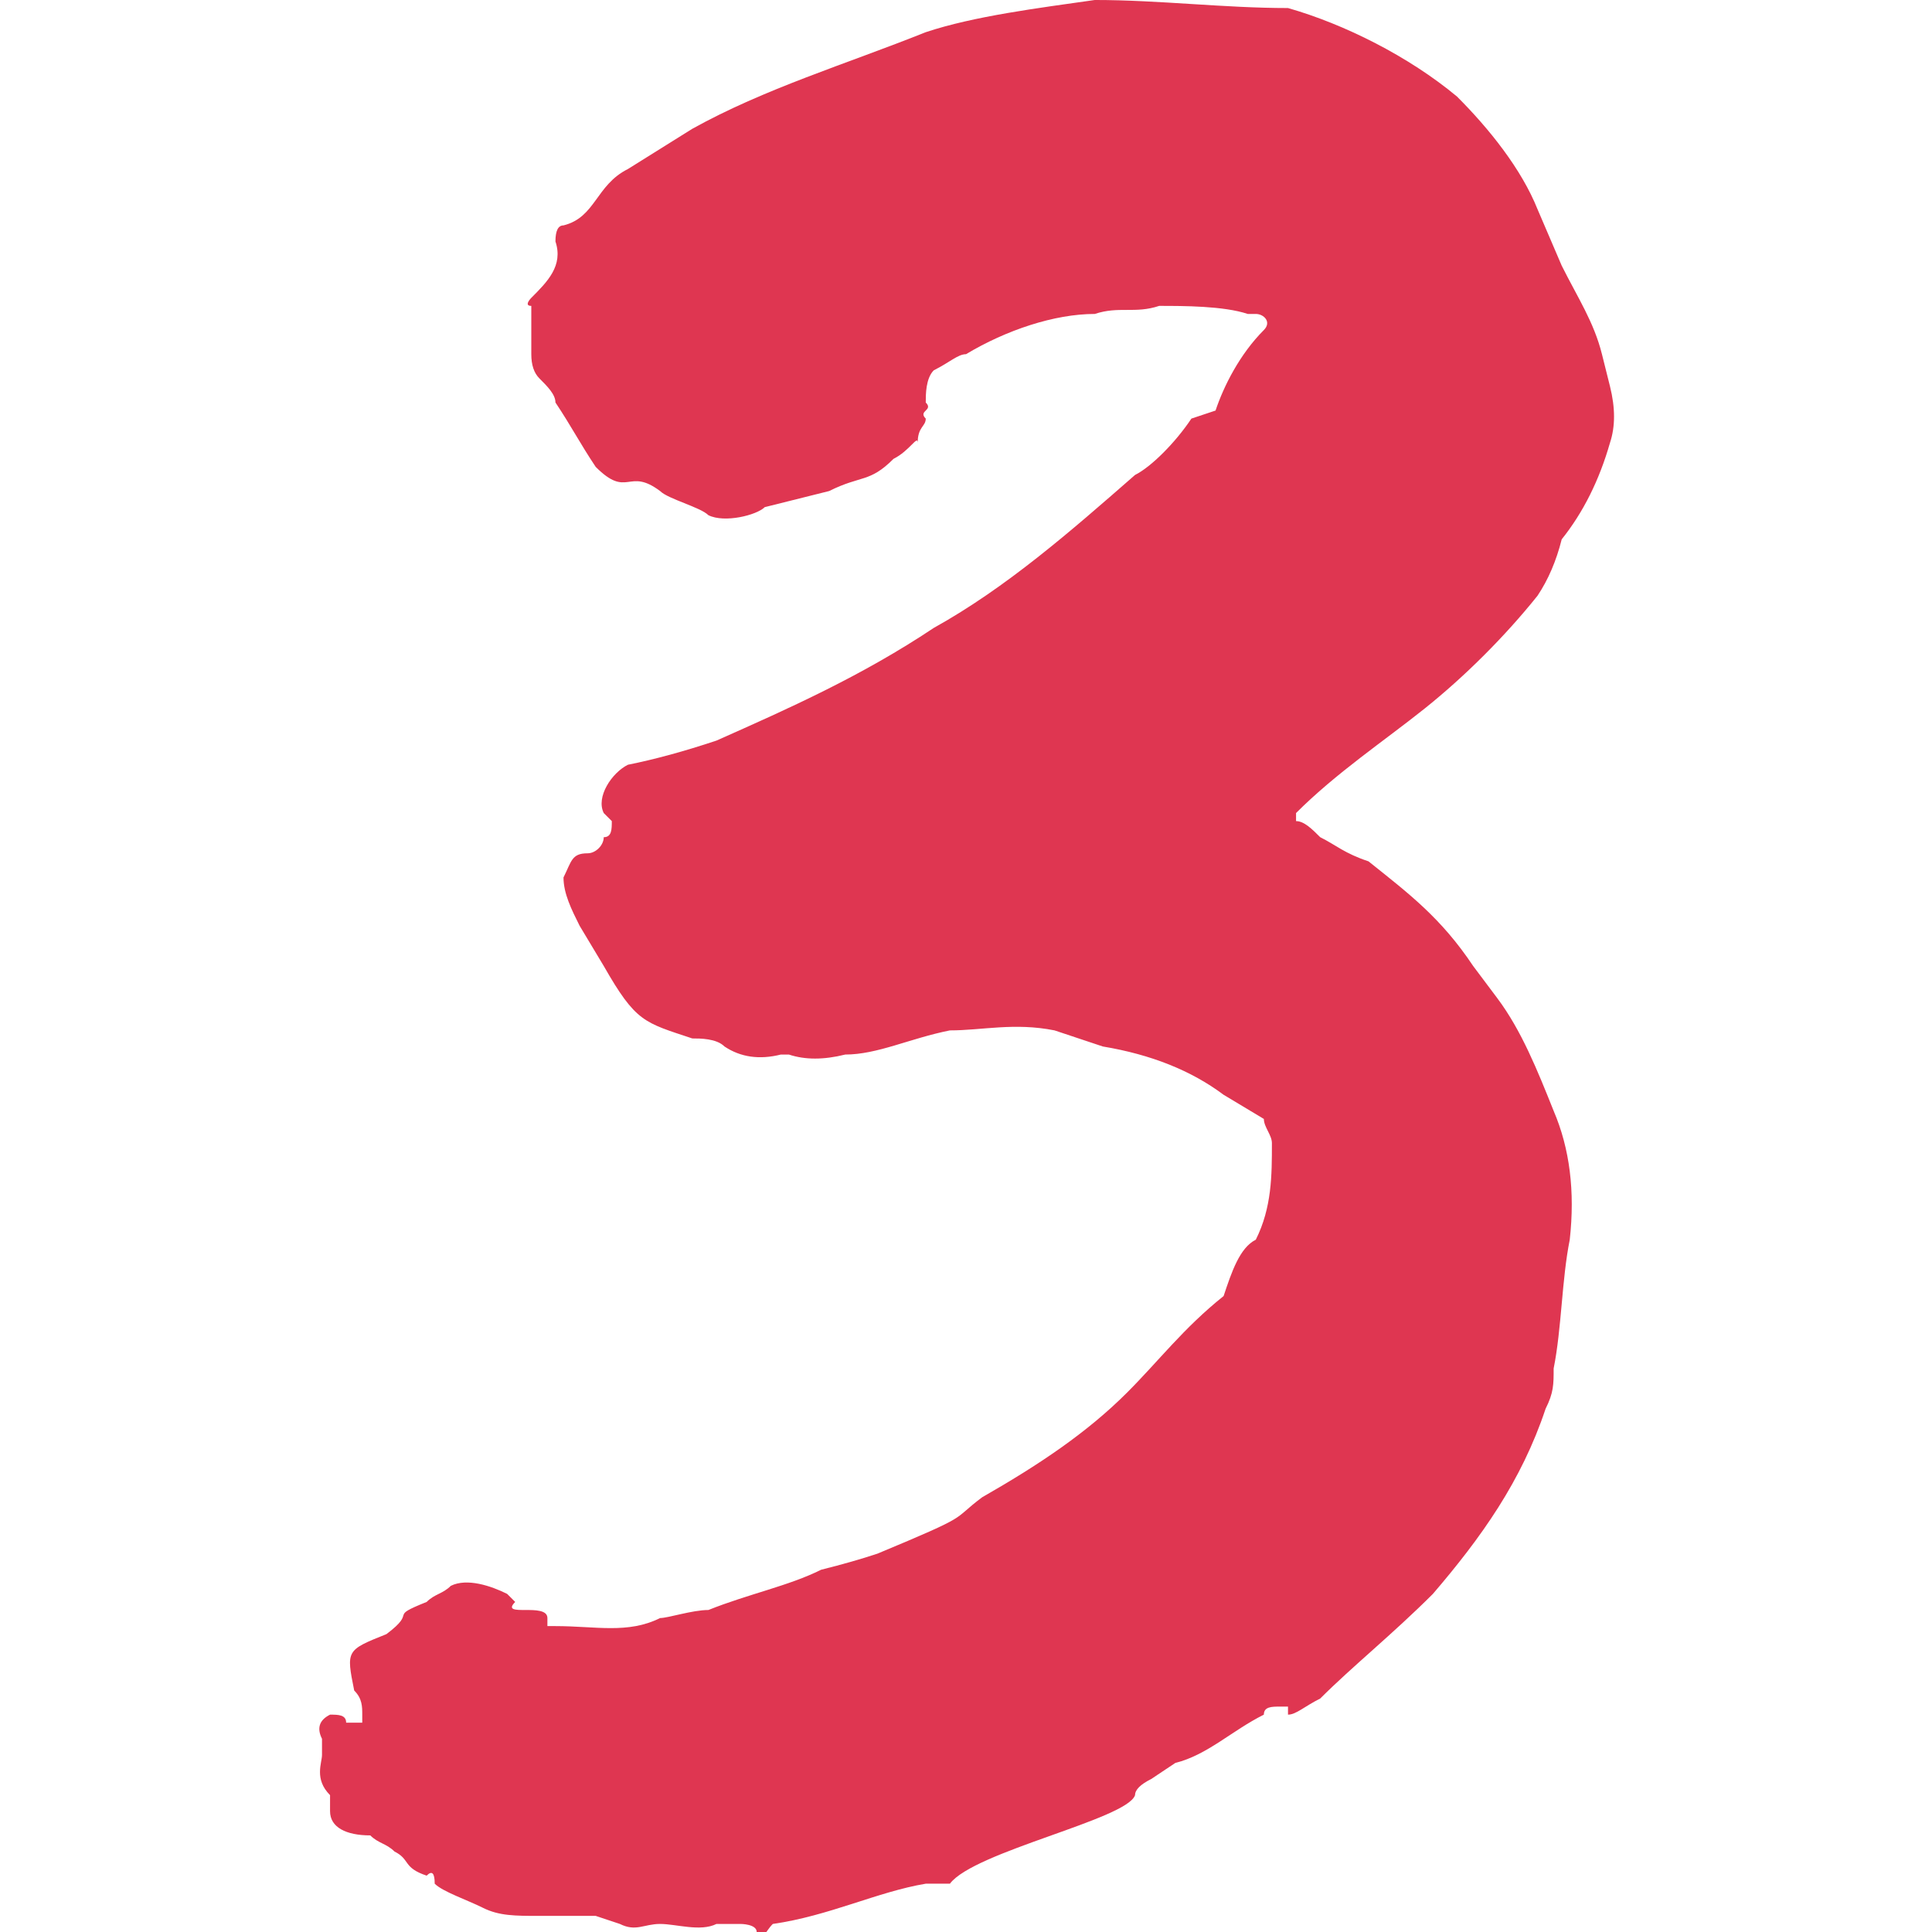 <?xml version="1.0" encoding="UTF-8"?>
<svg xmlns="http://www.w3.org/2000/svg" version="1.2" viewBox="0 0 24 24" width="24" height="24">
  <style>.a{fill:#df3651}</style>
  <path class="a" d="m16 21.3v-0.1q-0.1 0-0.1 0c-0.1 0-0.2 0-0.2 0.1-0.4 0.2-0.7 0.5-1.1 0.6l-0.3 0.2q-0.2 0.1-0.2 0.2c-0.1 0.3-2 0.7-2.3 1.1-0.1 0-0.2 0-0.3 0-0.6 0.1-1.2 0.4-1.9 0.5-0.1 0.1-0.1 0.2-0.2 0.1 0-0.1-0.2-0.1-0.2-0.1q-0.2 0-0.3 0c-0.2 0.1-0.5 0-0.7 0-0.2 0-0.3 0.1-0.5 0l-0.3-0.1c-0.2 0-0.5 0-0.7 0-0.3 0-0.5 0-0.7-0.1-0.2-0.1-0.5-0.2-0.6-0.3q0-0.2-0.1-0.1c-0.3-0.1-0.2-0.2-0.4-0.3-0.1-0.1-0.2-0.1-0.3-0.2-0.3 0-0.5-0.1-0.5-0.3 0-0.1 0-0.2 0-0.2-0.2-0.2-0.1-0.4-0.1-0.5q0-0.1 0-0.2-0.1-0.2 0.1-0.3c0.1 0 0.2 0 0.2 0.1q0.1 0 0.2 0v-0.1c0-0.1 0-0.2-0.1-0.3-0.1-0.5-0.1-0.5 0.4-0.7 0.4-0.3 0-0.2 0.5-0.4 0.1-0.1 0.2-0.1 0.3-0.2 0.2-0.1 0.5 0 0.7 0.1 0 0 0.1 0.1 0.1 0.1-0.2 0.2 0.4 0 0.4 0.2 0 0 0 0.1 0 0.1h0.1c0.5 0 0.9 0.1 1.3-0.1 0.1 0 0.4-0.1 0.6-0.1 0.5-0.2 1-0.3 1.4-0.5q0.4-0.1 0.7-0.2c1.2-0.5 0.9-0.4 1.3-0.7 0.7-0.4 1.3-0.8 1.8-1.3 0.4-0.4 0.7-0.8 1.2-1.2 0.1-0.3 0.2-0.6 0.4-0.7 0.2-0.4 0.2-0.8 0.2-1.2 0-0.1-0.1-0.2-0.1-0.3l-0.5-0.3c-0.4-0.3-0.9-0.5-1.5-0.6l-0.6-0.2c-0.5-0.1-0.9 0-1.3 0-0.5 0.1-0.9 0.3-1.3 0.3q-0.4 0.1-0.7 0h-0.1q-0.4 0.1-0.7-0.1c-0.1-0.1-0.3-0.1-0.4-0.1-0.6-0.2-0.7-0.2-1.1-0.9l-0.3-0.5c-0.1-0.2-0.2-0.4-0.2-0.6 0.1-0.2 0.1-0.3 0.3-0.3 0.1 0 0.2-0.1 0.2-0.2 0.1 0 0.1-0.1 0.1-0.2l-0.1-0.1c-0.1-0.2 0.1-0.5 0.3-0.6q0.5-0.1 1.1-0.3c0.9-0.4 1.8-0.8 2.7-1.4 0.9-0.5 1.7-1.2 2.5-1.9 0.2-0.1 0.5-0.4 0.7-0.7l0.3-0.1c0.1-0.3 0.3-0.7 0.6-1 0.1-0.1 0-0.2-0.1-0.2h-0.1c-0.3-0.1-0.8-0.1-1.1-0.1-0.3 0.1-0.5 0-0.8 0.1-0.5 0-1.1 0.2-1.6 0.5-0.1 0-0.2 0.1-0.4 0.2-0.1 0.1-0.1 0.3-0.1 0.4 0.1 0.1-0.1 0.1 0 0.2 0 0.1-0.1 0.1-0.1 0.3 0-0.1-0.1 0.1-0.3 0.2-0.3 0.3-0.4 0.2-0.8 0.4l-0.8 0.2c-0.1 0.1-0.5 0.2-0.7 0.1-0.1-0.1-0.5-0.2-0.6-0.3-0.4-0.3-0.4 0.1-0.8-0.3-0.2-0.3-0.3-0.5-0.5-0.8 0-0.1-0.1-0.2-0.2-0.3q-0.1-0.1-0.1-0.3c0-0.2 0-0.4 0-0.6-0.1 0 0-0.1 0-0.1 0.2-0.2 0.4-0.4 0.3-0.7q0-0.2 0.1-0.2c0.4-0.1 0.4-0.5 0.8-0.7l0.8-0.5c0.9-0.5 1.9-0.8 2.9-1.2 0.6-0.2 1.4-0.3 2.1-0.4 0.8 0 1.6 0.1 2.4 0.1 0.7 0.2 1.5 0.6 2.1 1.1 0.4 0.4 0.8 0.9 1 1.4l0.3 0.7c0.2 0.4 0.4 0.7 0.5 1.1l0.1 0.4q0.1 0.4 0 0.7-0.2 0.7-0.6 1.2-0.1 0.4-0.3 0.7c-0.4 0.5-0.9 1-1.4 1.4-0.5 0.4-1.1 0.8-1.6 1.3q0 0 0 0.1c0.1 0 0.2 0.1 0.3 0.2 0.2 0.1 0.3 0.2 0.6 0.3 0.5 0.4 0.9 0.7 1.3 1.3l0.3 0.4c0.3 0.4 0.5 0.9 0.7 1.4q0.3 0.7 0.2 1.6c-0.1 0.5-0.1 1.1-0.2 1.6 0 0.2 0 0.3-0.1 0.5-0.3 0.9-0.8 1.6-1.4 2.3-0.5 0.5-1 0.9-1.4 1.3-0.2 0.1-0.3 0.2-0.4 0.2z"></path>
</svg>
